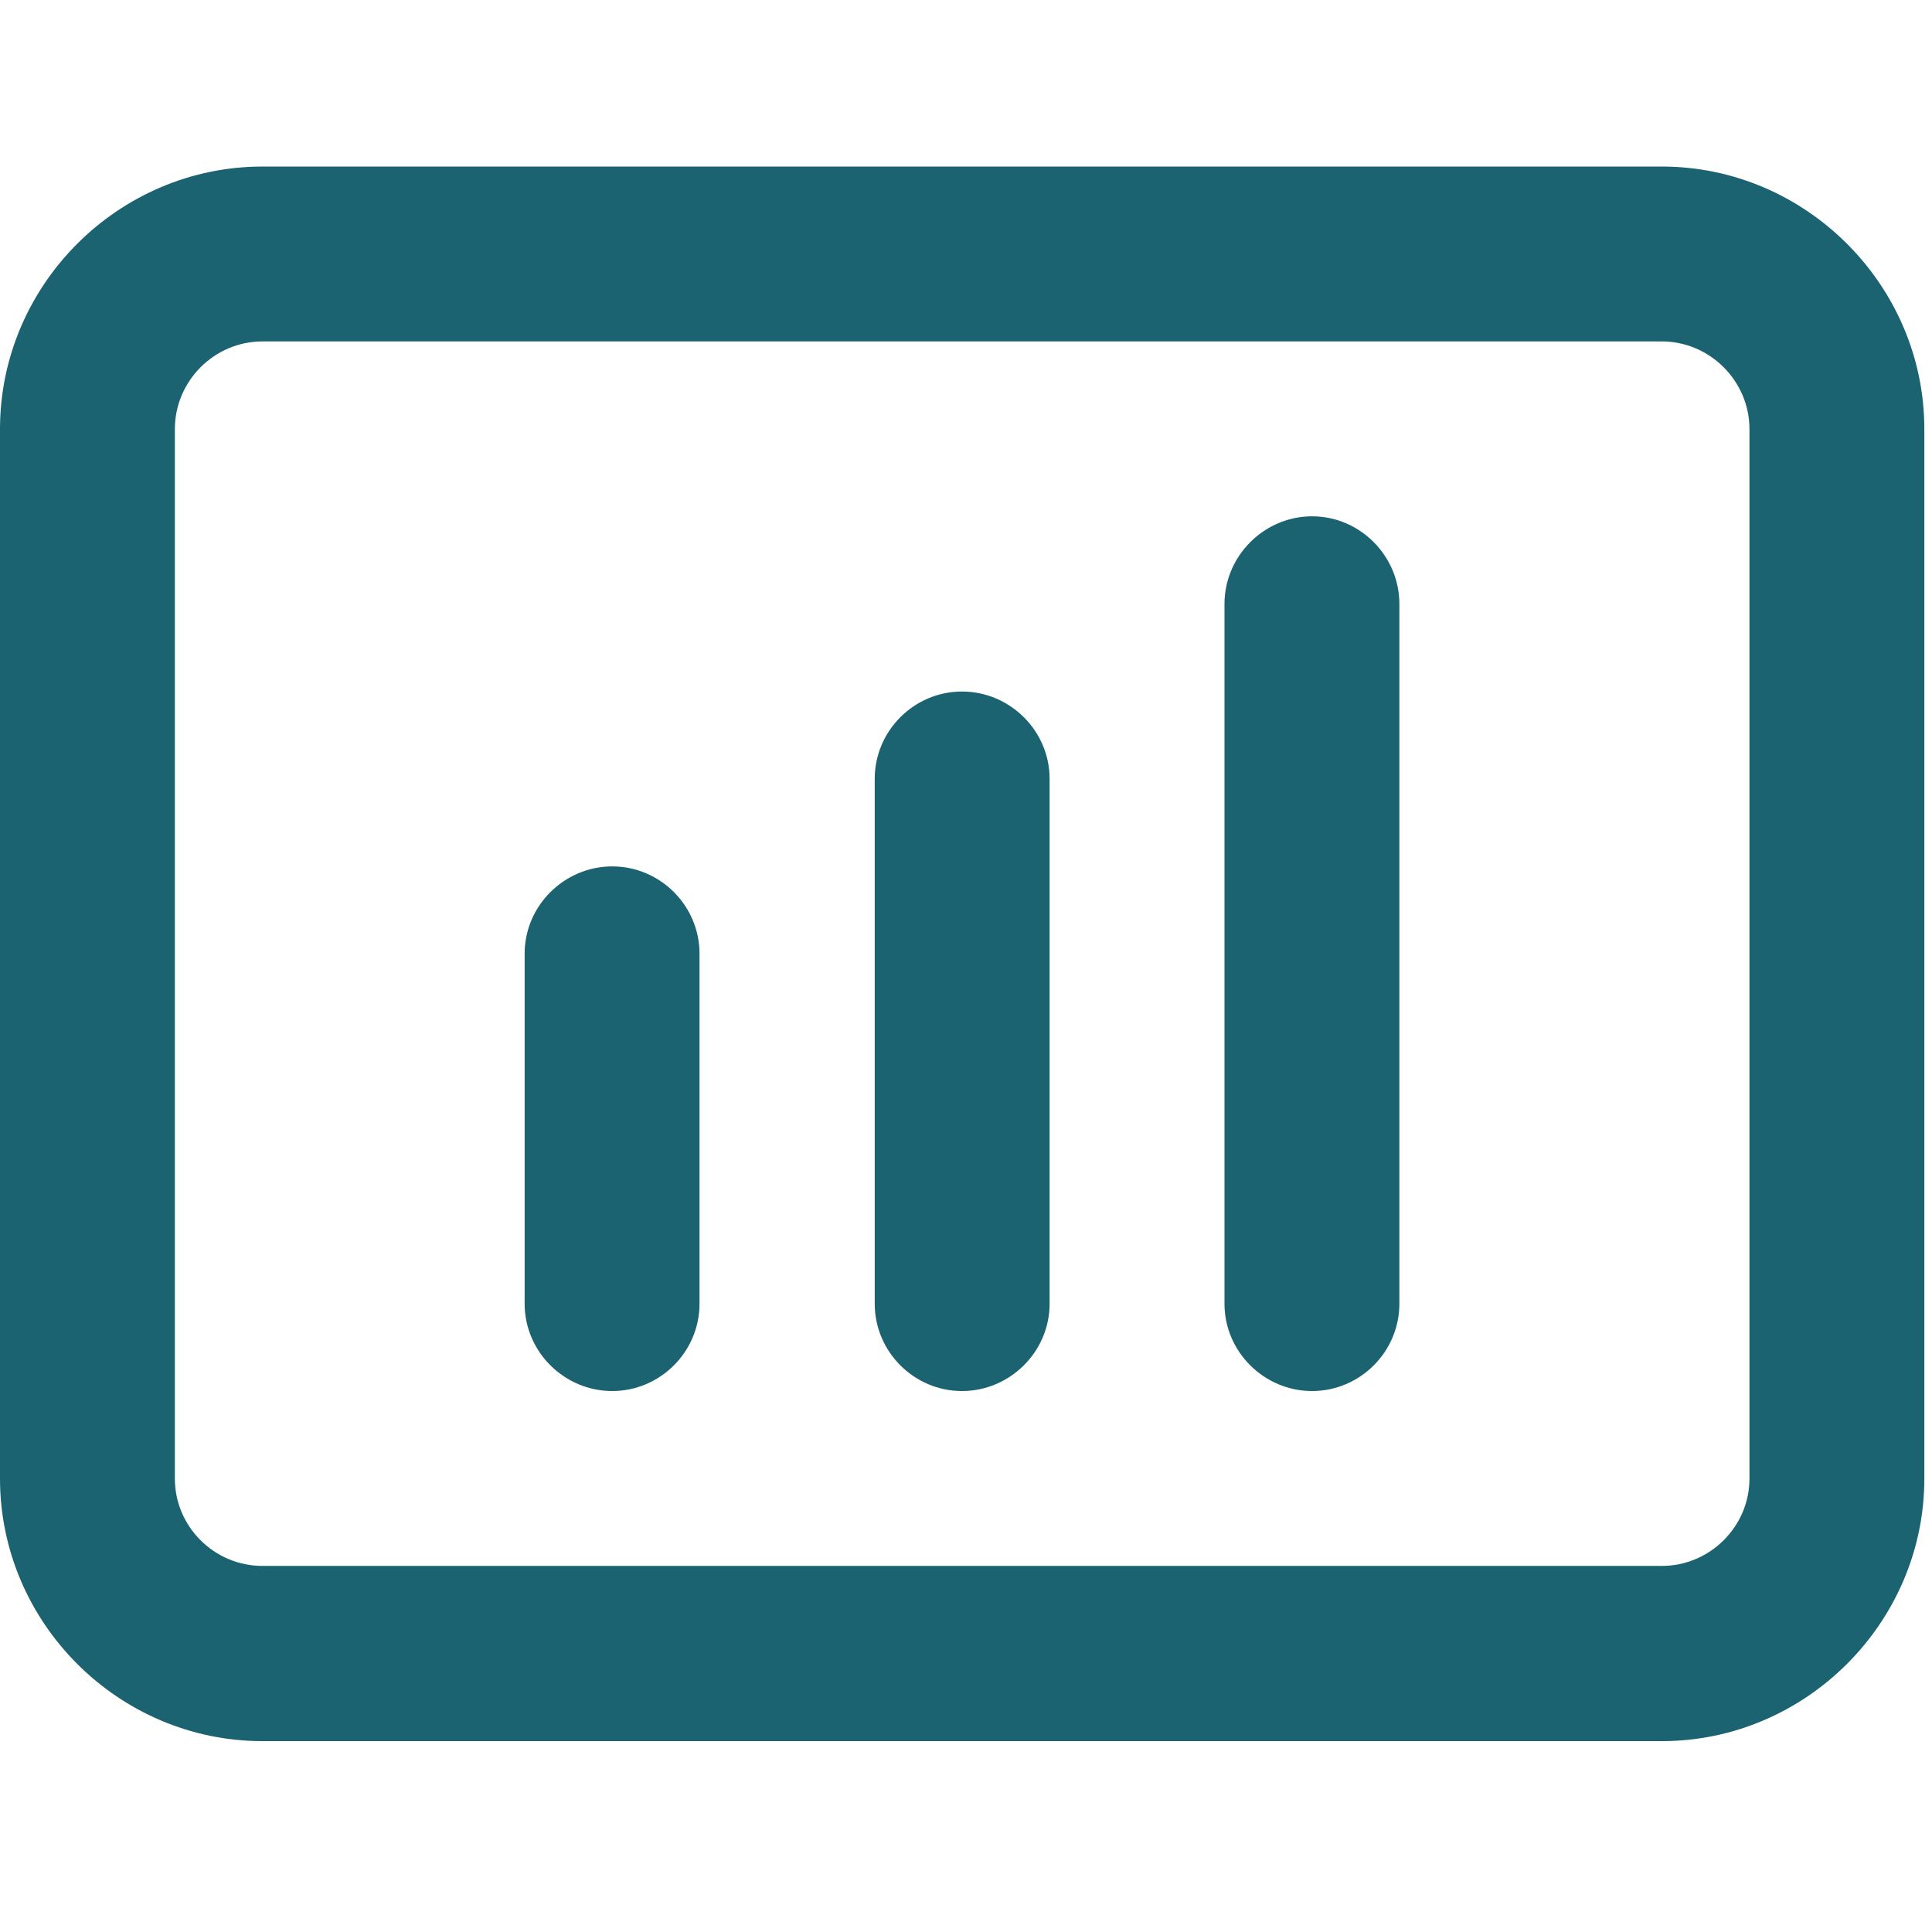 <ns0:svg xmlns:ns0="http://www.w3.org/2000/svg" width="24" height="24" viewBox="0 0 58 48" fill="none">
<ns0:path d="M49.89 0H7.88C3.55 0 0 3.56 0 7.88V39.39C0 43.71 3.55 47.27 7.88 47.27H49.89C54.21 47.27 57.77 43.71 57.77 39.39V7.88C57.77 3.56 54.21 0 49.89 0ZM52.52 39.39C52.52 40.83 51.33 42.01 49.89 42.01H7.88C6.43 42.01 5.25 40.83 5.25 39.39V7.88C5.25 6.44 6.43 5.25 7.88 5.25H49.89C51.33 5.25 52.52 6.44 52.52 7.88V39.39ZM21 23.63V34.14C21 35.58 19.82 36.76 18.38 36.76C16.94 36.76 15.75 35.58 15.75 34.14V23.63C15.75 22.19 16.94 21.01 18.38 21.01C19.82 21.01 21 22.19 21 23.63ZM31.51 18.38V34.14C31.51 35.58 30.32 36.76 28.88 36.76C27.44 36.76 26.26 35.58 26.26 34.14V18.38C26.26 16.94 27.44 15.76 28.88 15.76C30.32 15.76 31.51 16.94 31.51 18.38ZM42.01 13.13V34.14C42.01 35.58 40.83 36.76 39.39 36.76C37.95 36.76 36.76 35.58 36.76 34.14V13.13C36.76 11.69 37.95 10.5 39.39 10.5C40.83 10.5 42.01 11.69 42.01 13.13Z" fill="#1C6372" />
</ns0:svg>